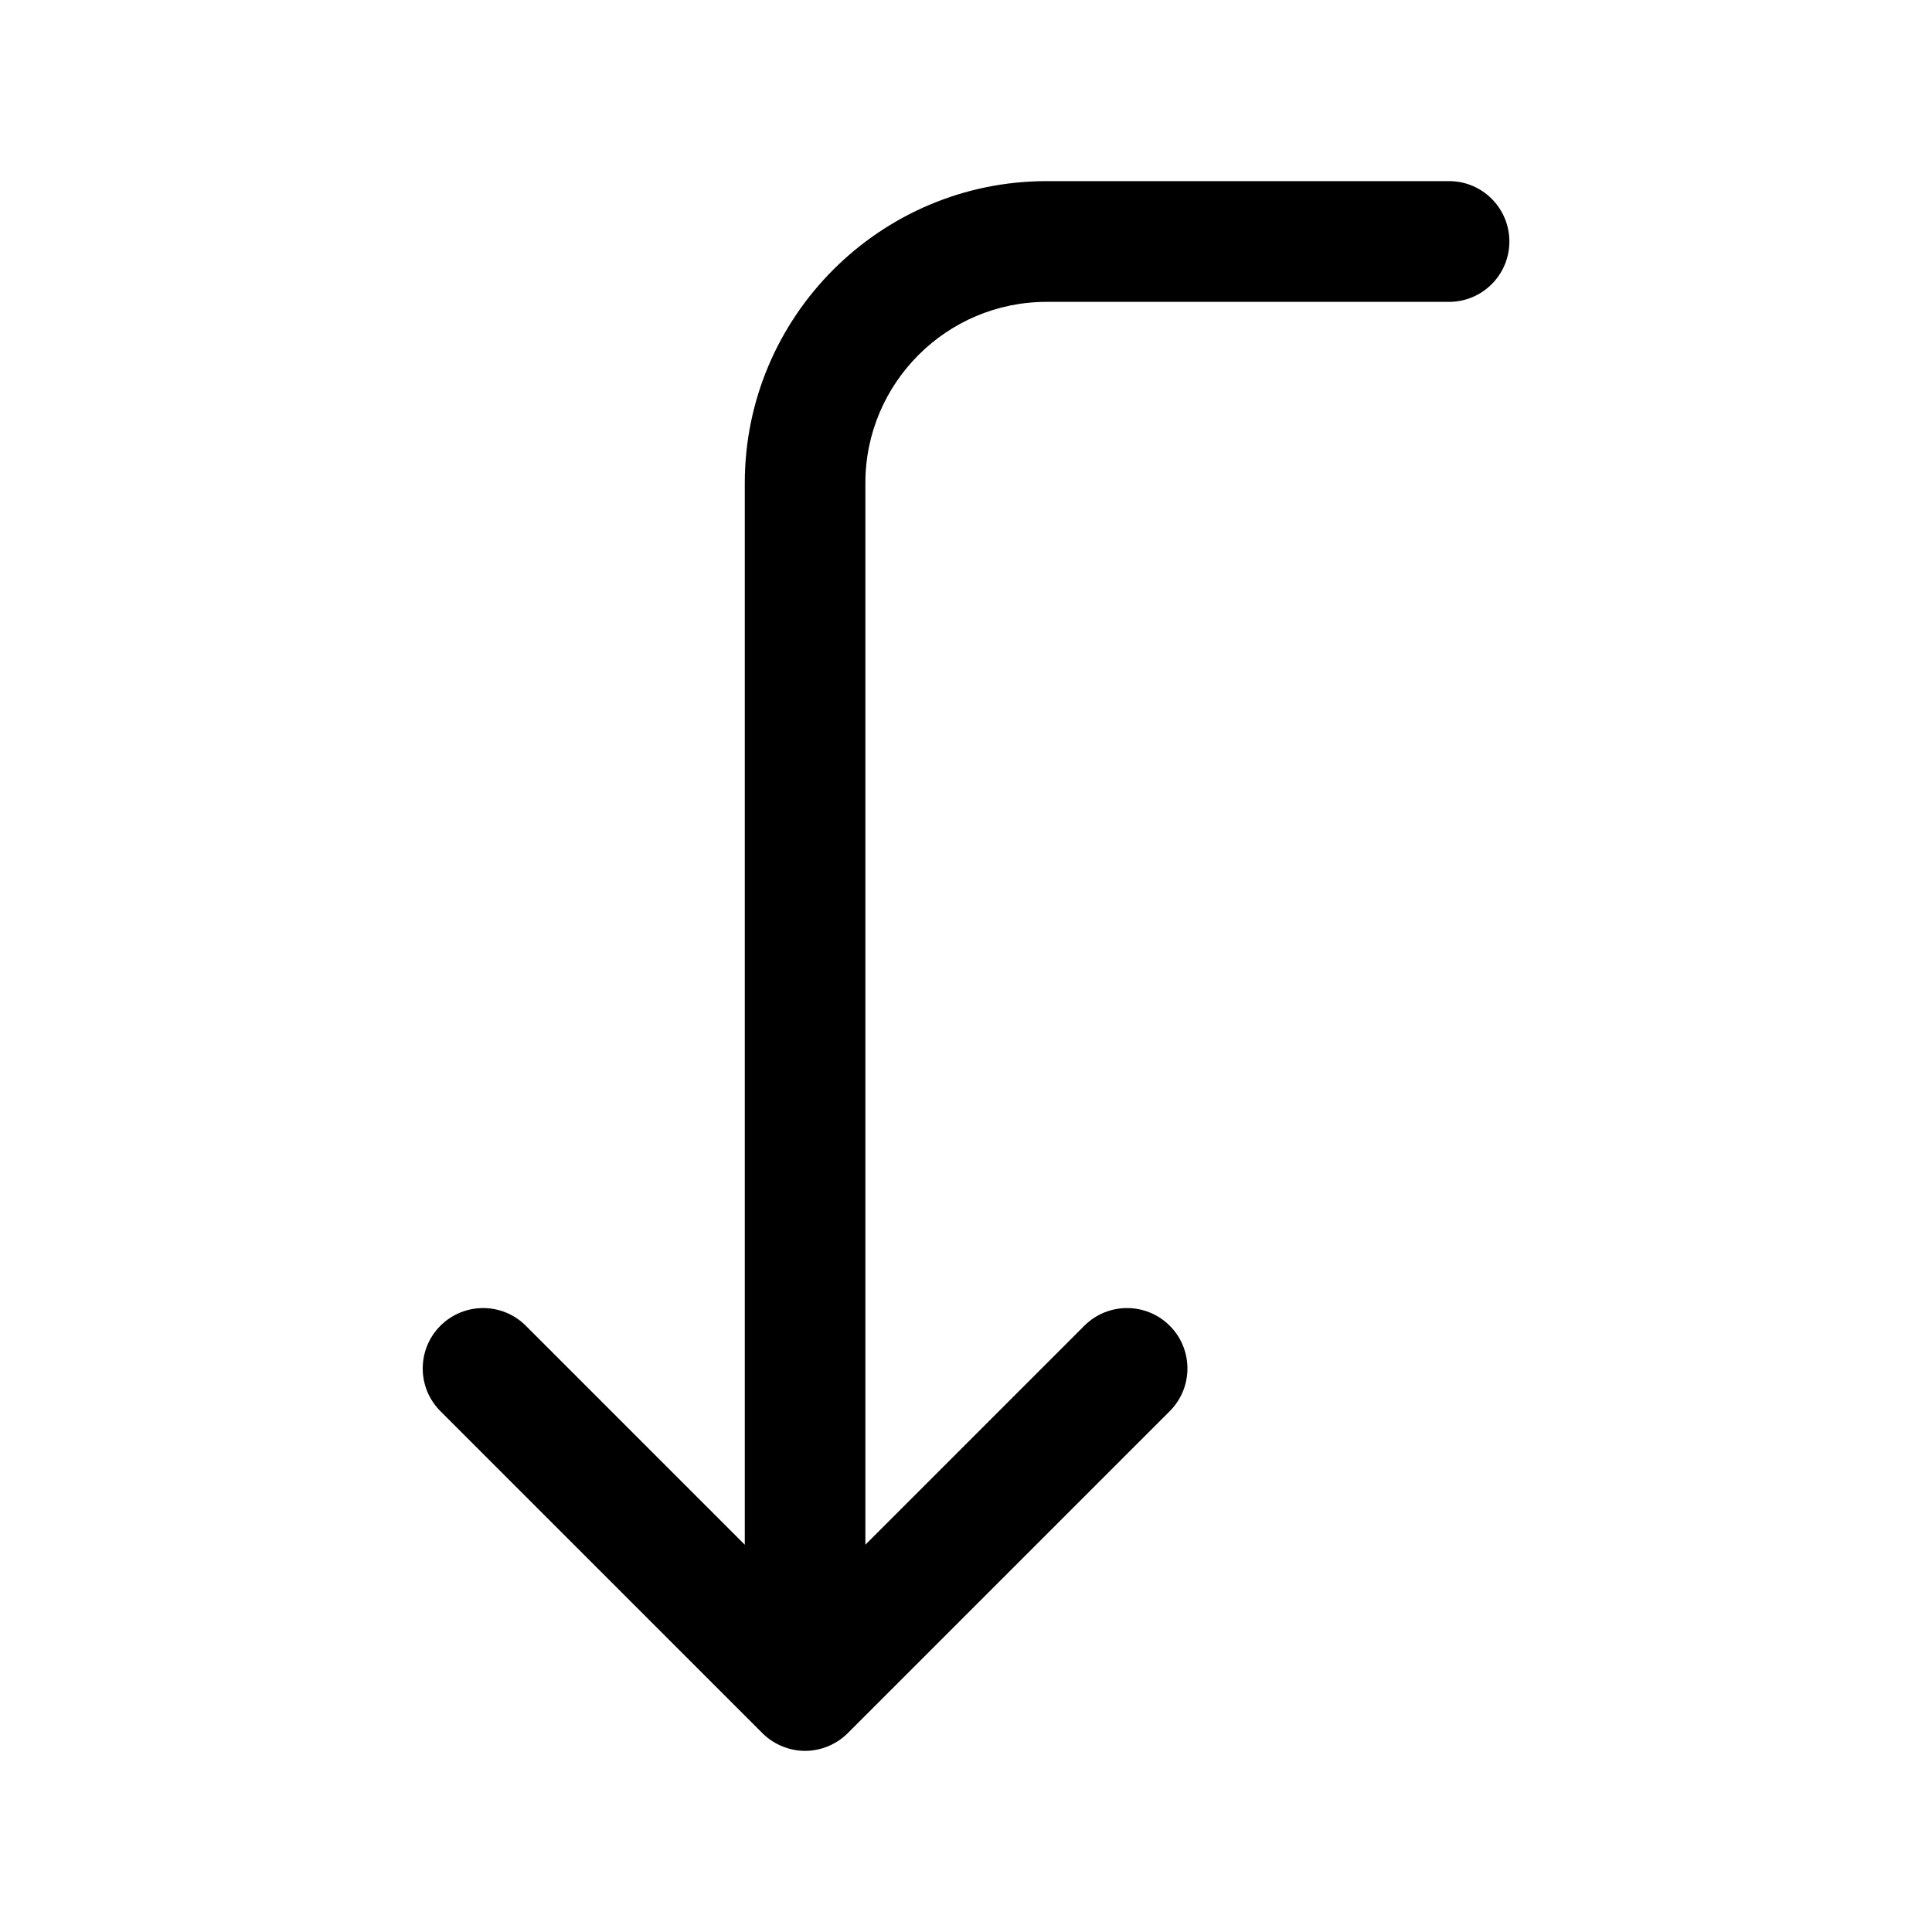 <svg width="24" height="24" viewBox="0 0 24 24" fill="none" xmlns="http://www.w3.org/2000/svg">
<path d="M18.75 3C18.75 3.414 18.414 3.75 18 3.75H13C11.76 3.75 10.75 4.759 10.75 6V19.189L13.47 16.469C13.763 16.176 14.238 16.176 14.531 16.469C14.824 16.762 14.824 17.237 14.531 17.53L10.531 21.53C10.462 21.599 10.379 21.654 10.288 21.692C10.197 21.73 10.099 21.75 10.001 21.75C9.903 21.75 9.806 21.73 9.714 21.692C9.622 21.654 9.54 21.599 9.471 21.53L5.471 17.53C5.178 17.237 5.178 16.762 5.471 16.469C5.764 16.176 6.239 16.176 6.532 16.469L9.252 19.189V6C9.252 3.932 10.935 2.25 13.002 2.25H18.002C18.414 2.25 18.75 2.586 18.75 3Z" fill="black"/>
</svg>

